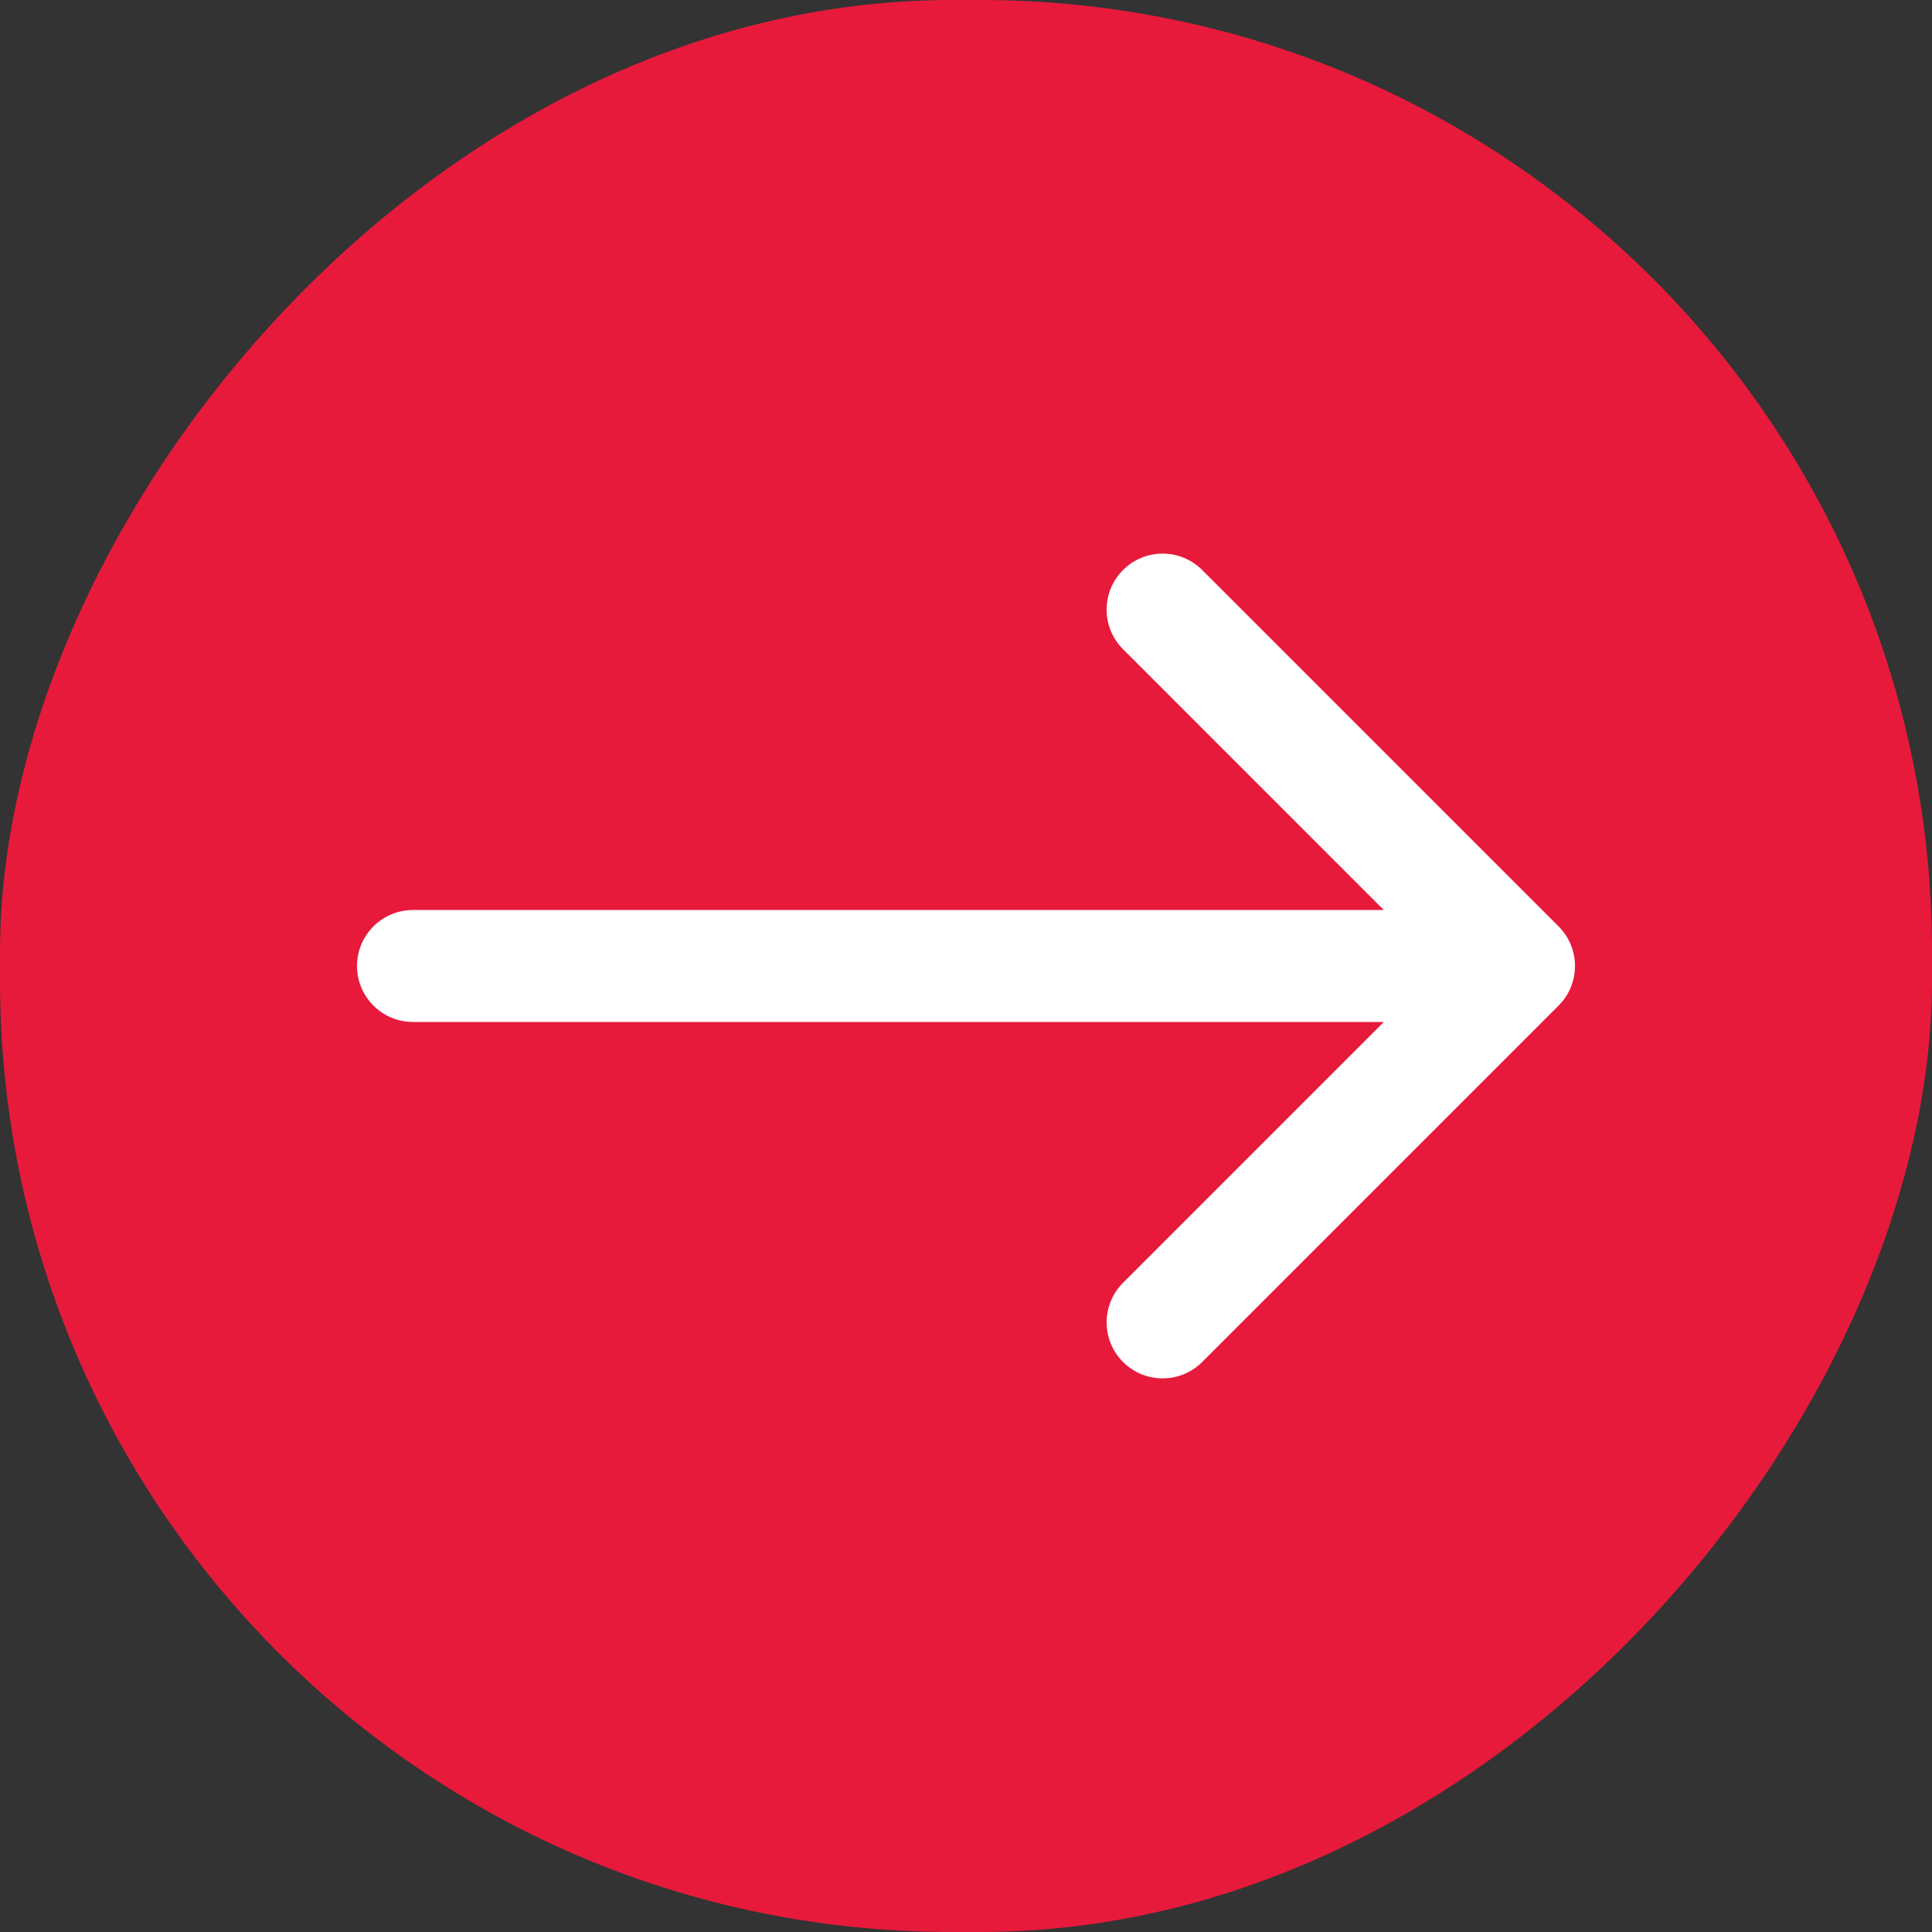 <svg width="43" height="43" viewBox="0 0 43 43" fill="none" xmlns="http://www.w3.org/2000/svg">
<rect x="0" y="0" width="43" height="43" fill="#333333" stroke="none"/>
<rect width="43" height="43" rx="21.188" transform="matrix(-1 0 0 1 43 0)" fill="#E71A3B"/>
<path d="M9.192 22.746C8.504 22.746 7.946 22.188 7.946 21.5C7.946 20.812 8.504 20.254 9.192 20.254V22.746ZM34.689 20.619C35.176 21.105 35.176 21.895 34.689 22.381L26.757 30.313C26.271 30.8 25.482 30.8 24.995 30.313C24.508 29.826 24.508 29.037 24.995 28.551L32.045 21.5L24.995 14.449C24.508 13.963 24.508 13.174 24.995 12.687C25.482 12.2 26.271 12.2 26.757 12.687L34.689 20.619ZM9.192 21.5V20.254L33.808 20.254V21.5V22.746L9.192 22.746V21.5Z" fill="white"/>
</svg>
